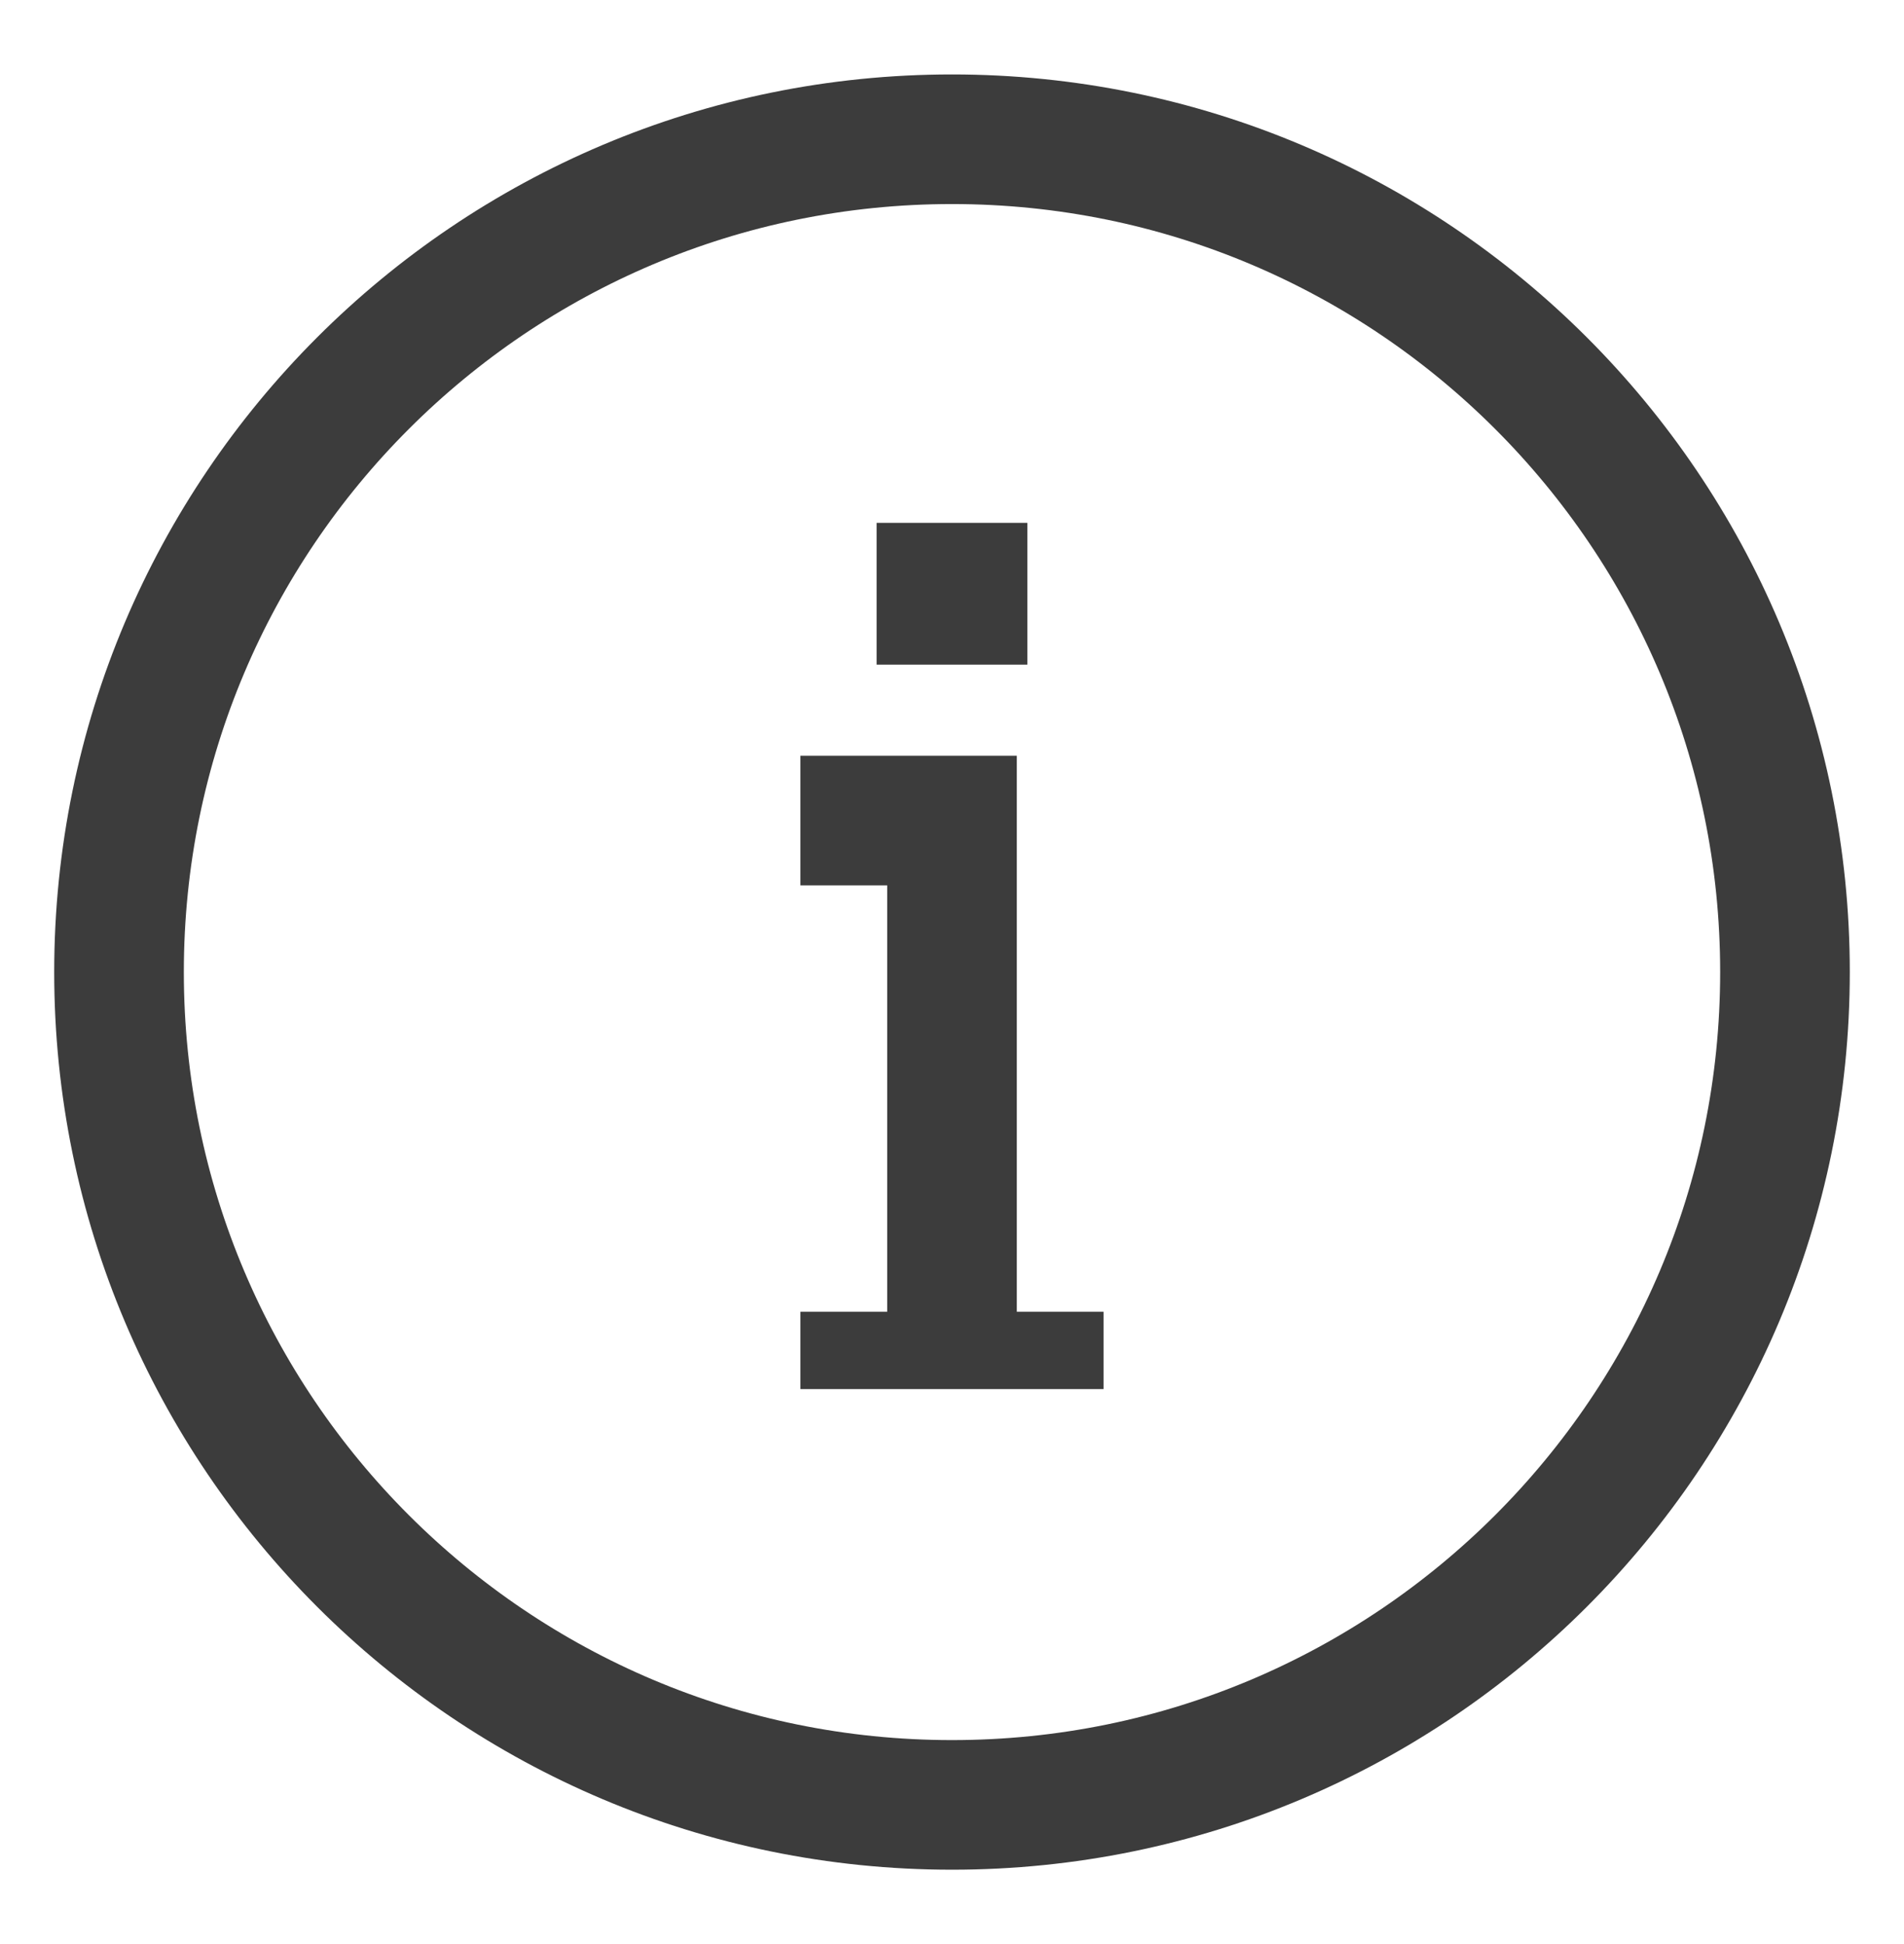 <svg xmlns="http://www.w3.org/2000/svg" fill="none" viewBox="0 0 47 48" height="48" width="47">
<path stroke-miterlimit="10" stroke-width="3.2" stroke="#3C3C3C" d="M23.5 44.562C34.856 44.562 44.062 35.356 44.062 24C44.062 12.644 34.856 3.438 23.5 3.438C12.144 3.438 2.938 12.644 2.938 24C2.938 35.356 12.144 44.562 23.5 44.562Z"></path>
<path stroke-miterlimit="10" stroke-width="3.2" stroke="#3C3C3C" d="M23.5 33.341V20.259H19.759"></path>
<path stroke-miterlimit="10" stroke-width="1.91" stroke="#3C3C3C" d="M19.759 33.341H27.24"></path>
<path stroke-miterlimit="10" stroke-width="3.5" stroke="#3C3C3C" d="M21.64 14.659H25.36"></path>
</svg>
